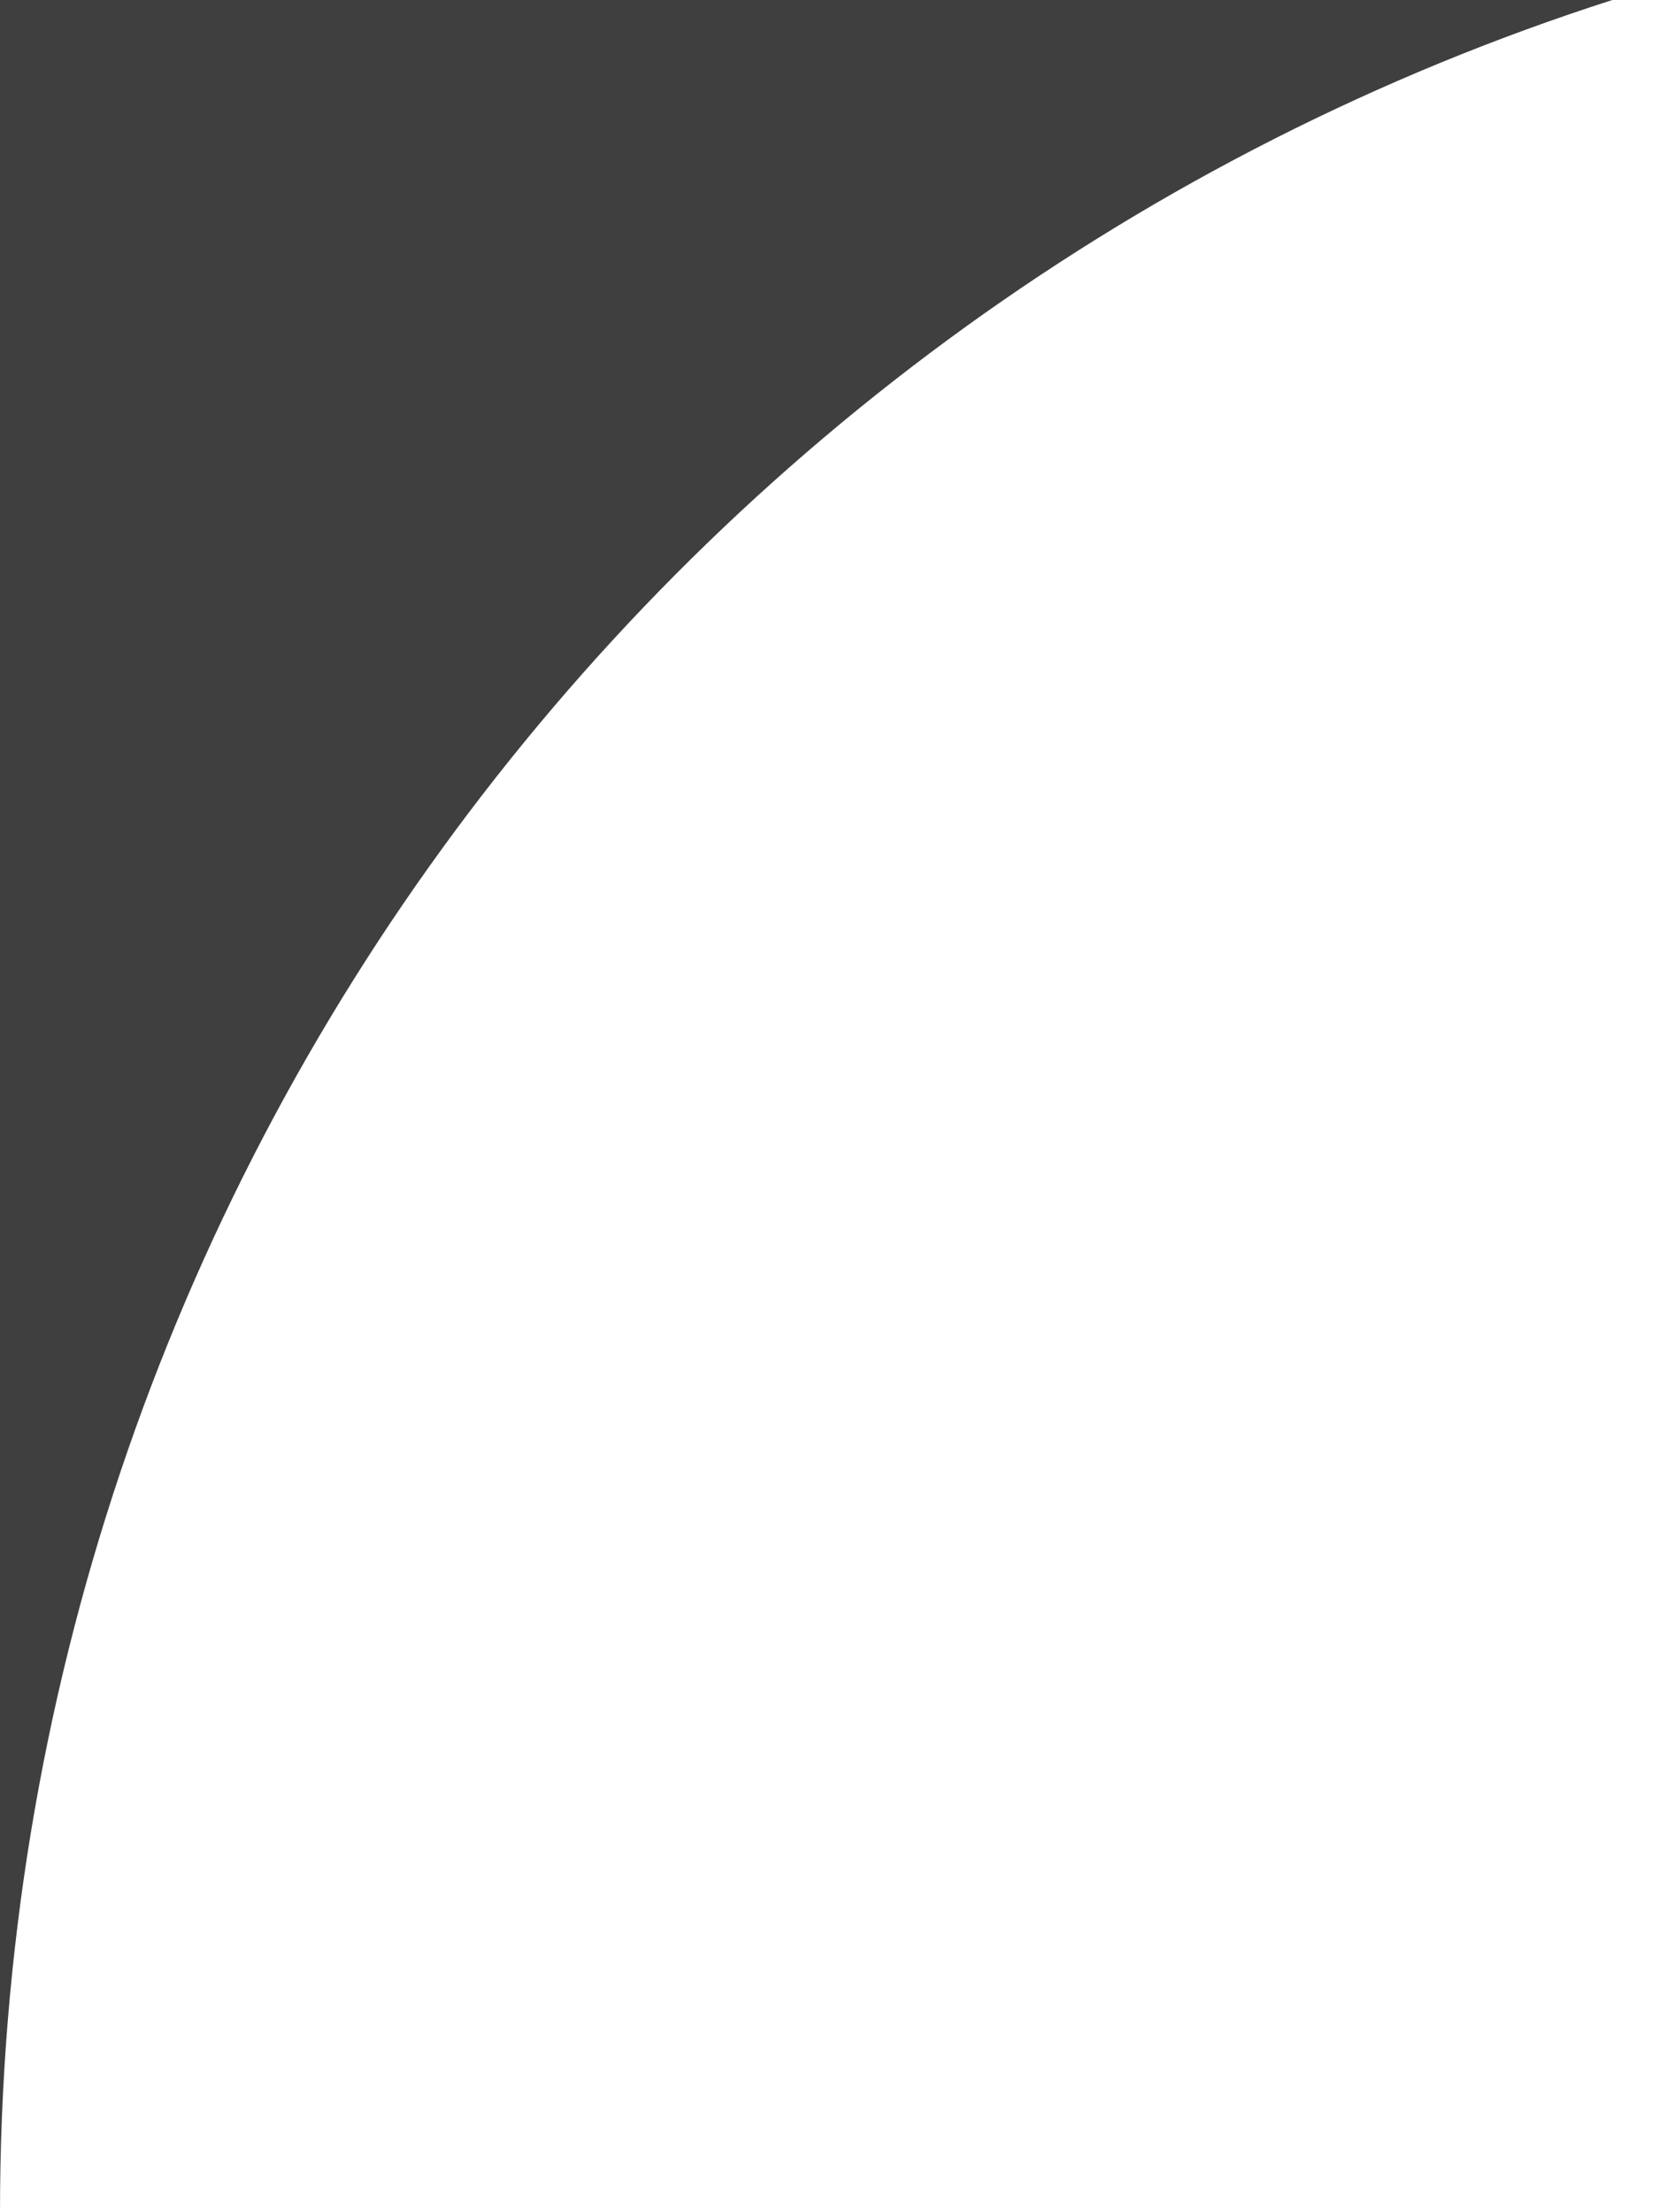 <?xml version="1.0" encoding="UTF-8"?> <svg xmlns="http://www.w3.org/2000/svg" width="15" height="20" viewBox="0 0 15 20" fill="none"><path fill-rule="evenodd" clip-rule="evenodd" d="M14.578 0C6.121 2.713 0 10.642 0 20V0H14.578Z" fill="#3F3F3F"></path></svg> 